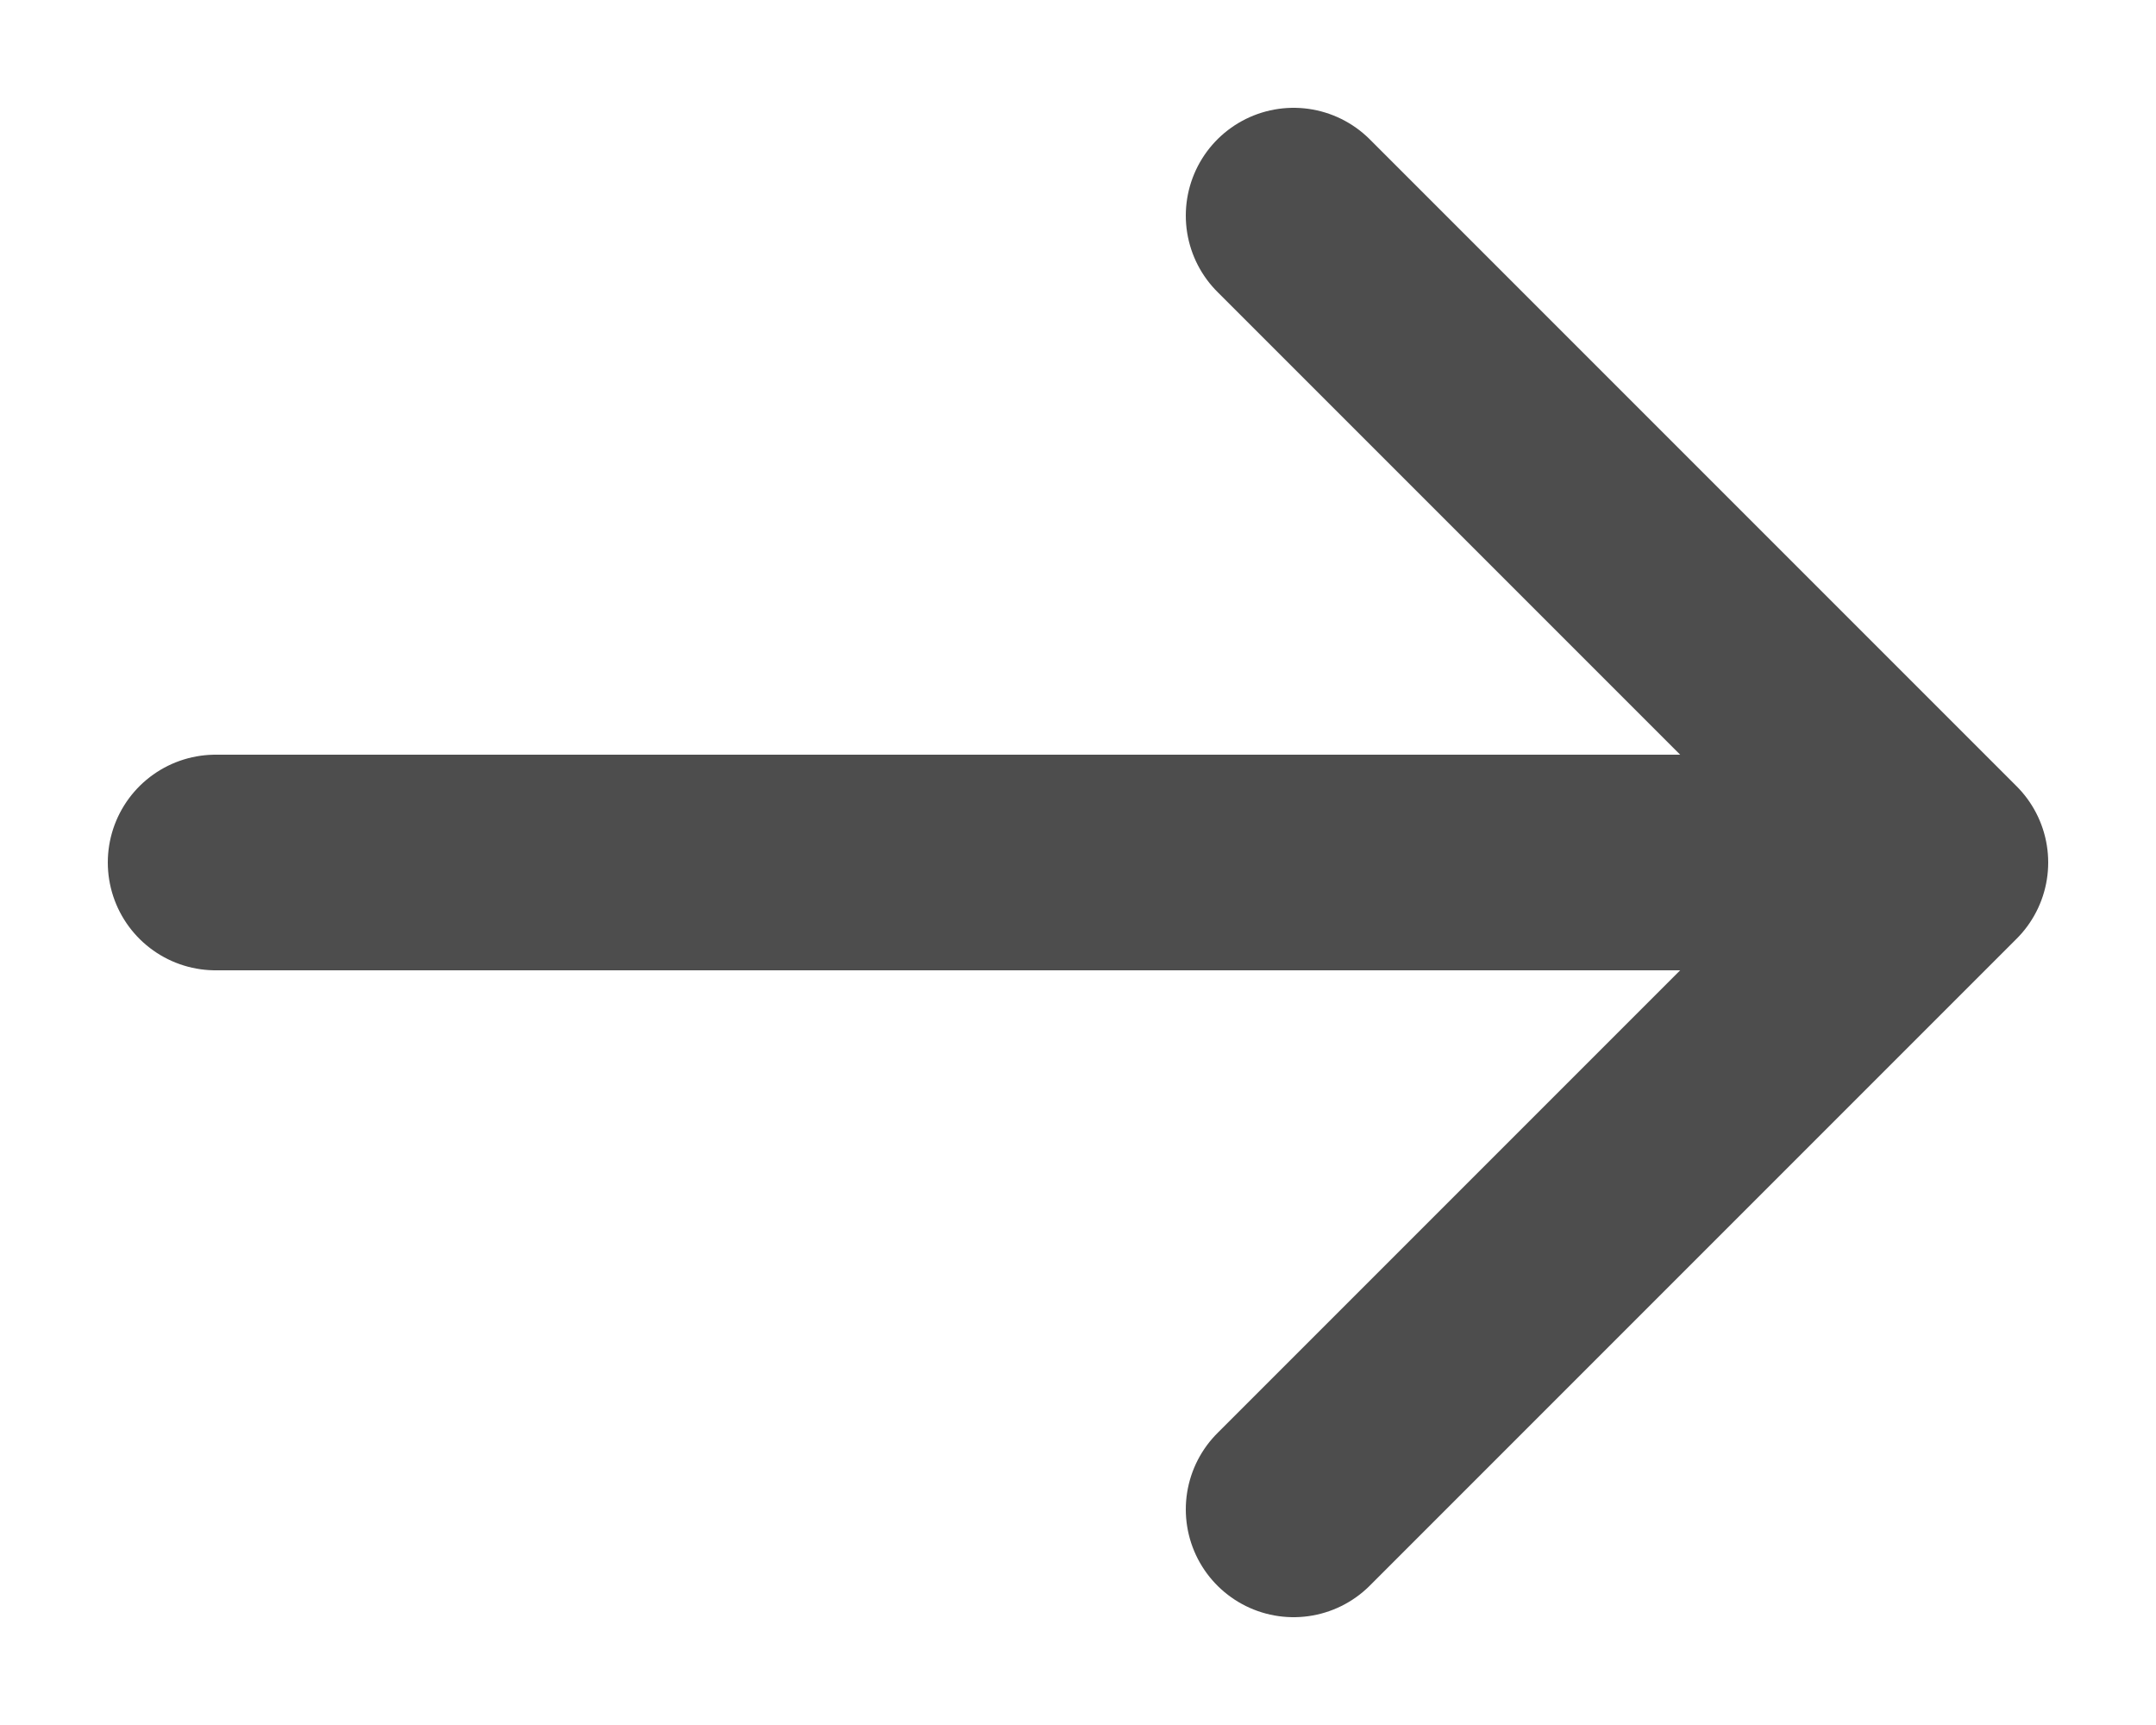 <svg xmlns="http://www.w3.org/2000/svg" xml:space="preserve" viewBox="0 0 10 8">
  <path fill="none" stroke="#4D4D4D" stroke-linecap="round" stroke-linejoin="round" stroke-miterlimit="10" d="M1 4h8M6 1l3 3-3 3"/>
</svg>
